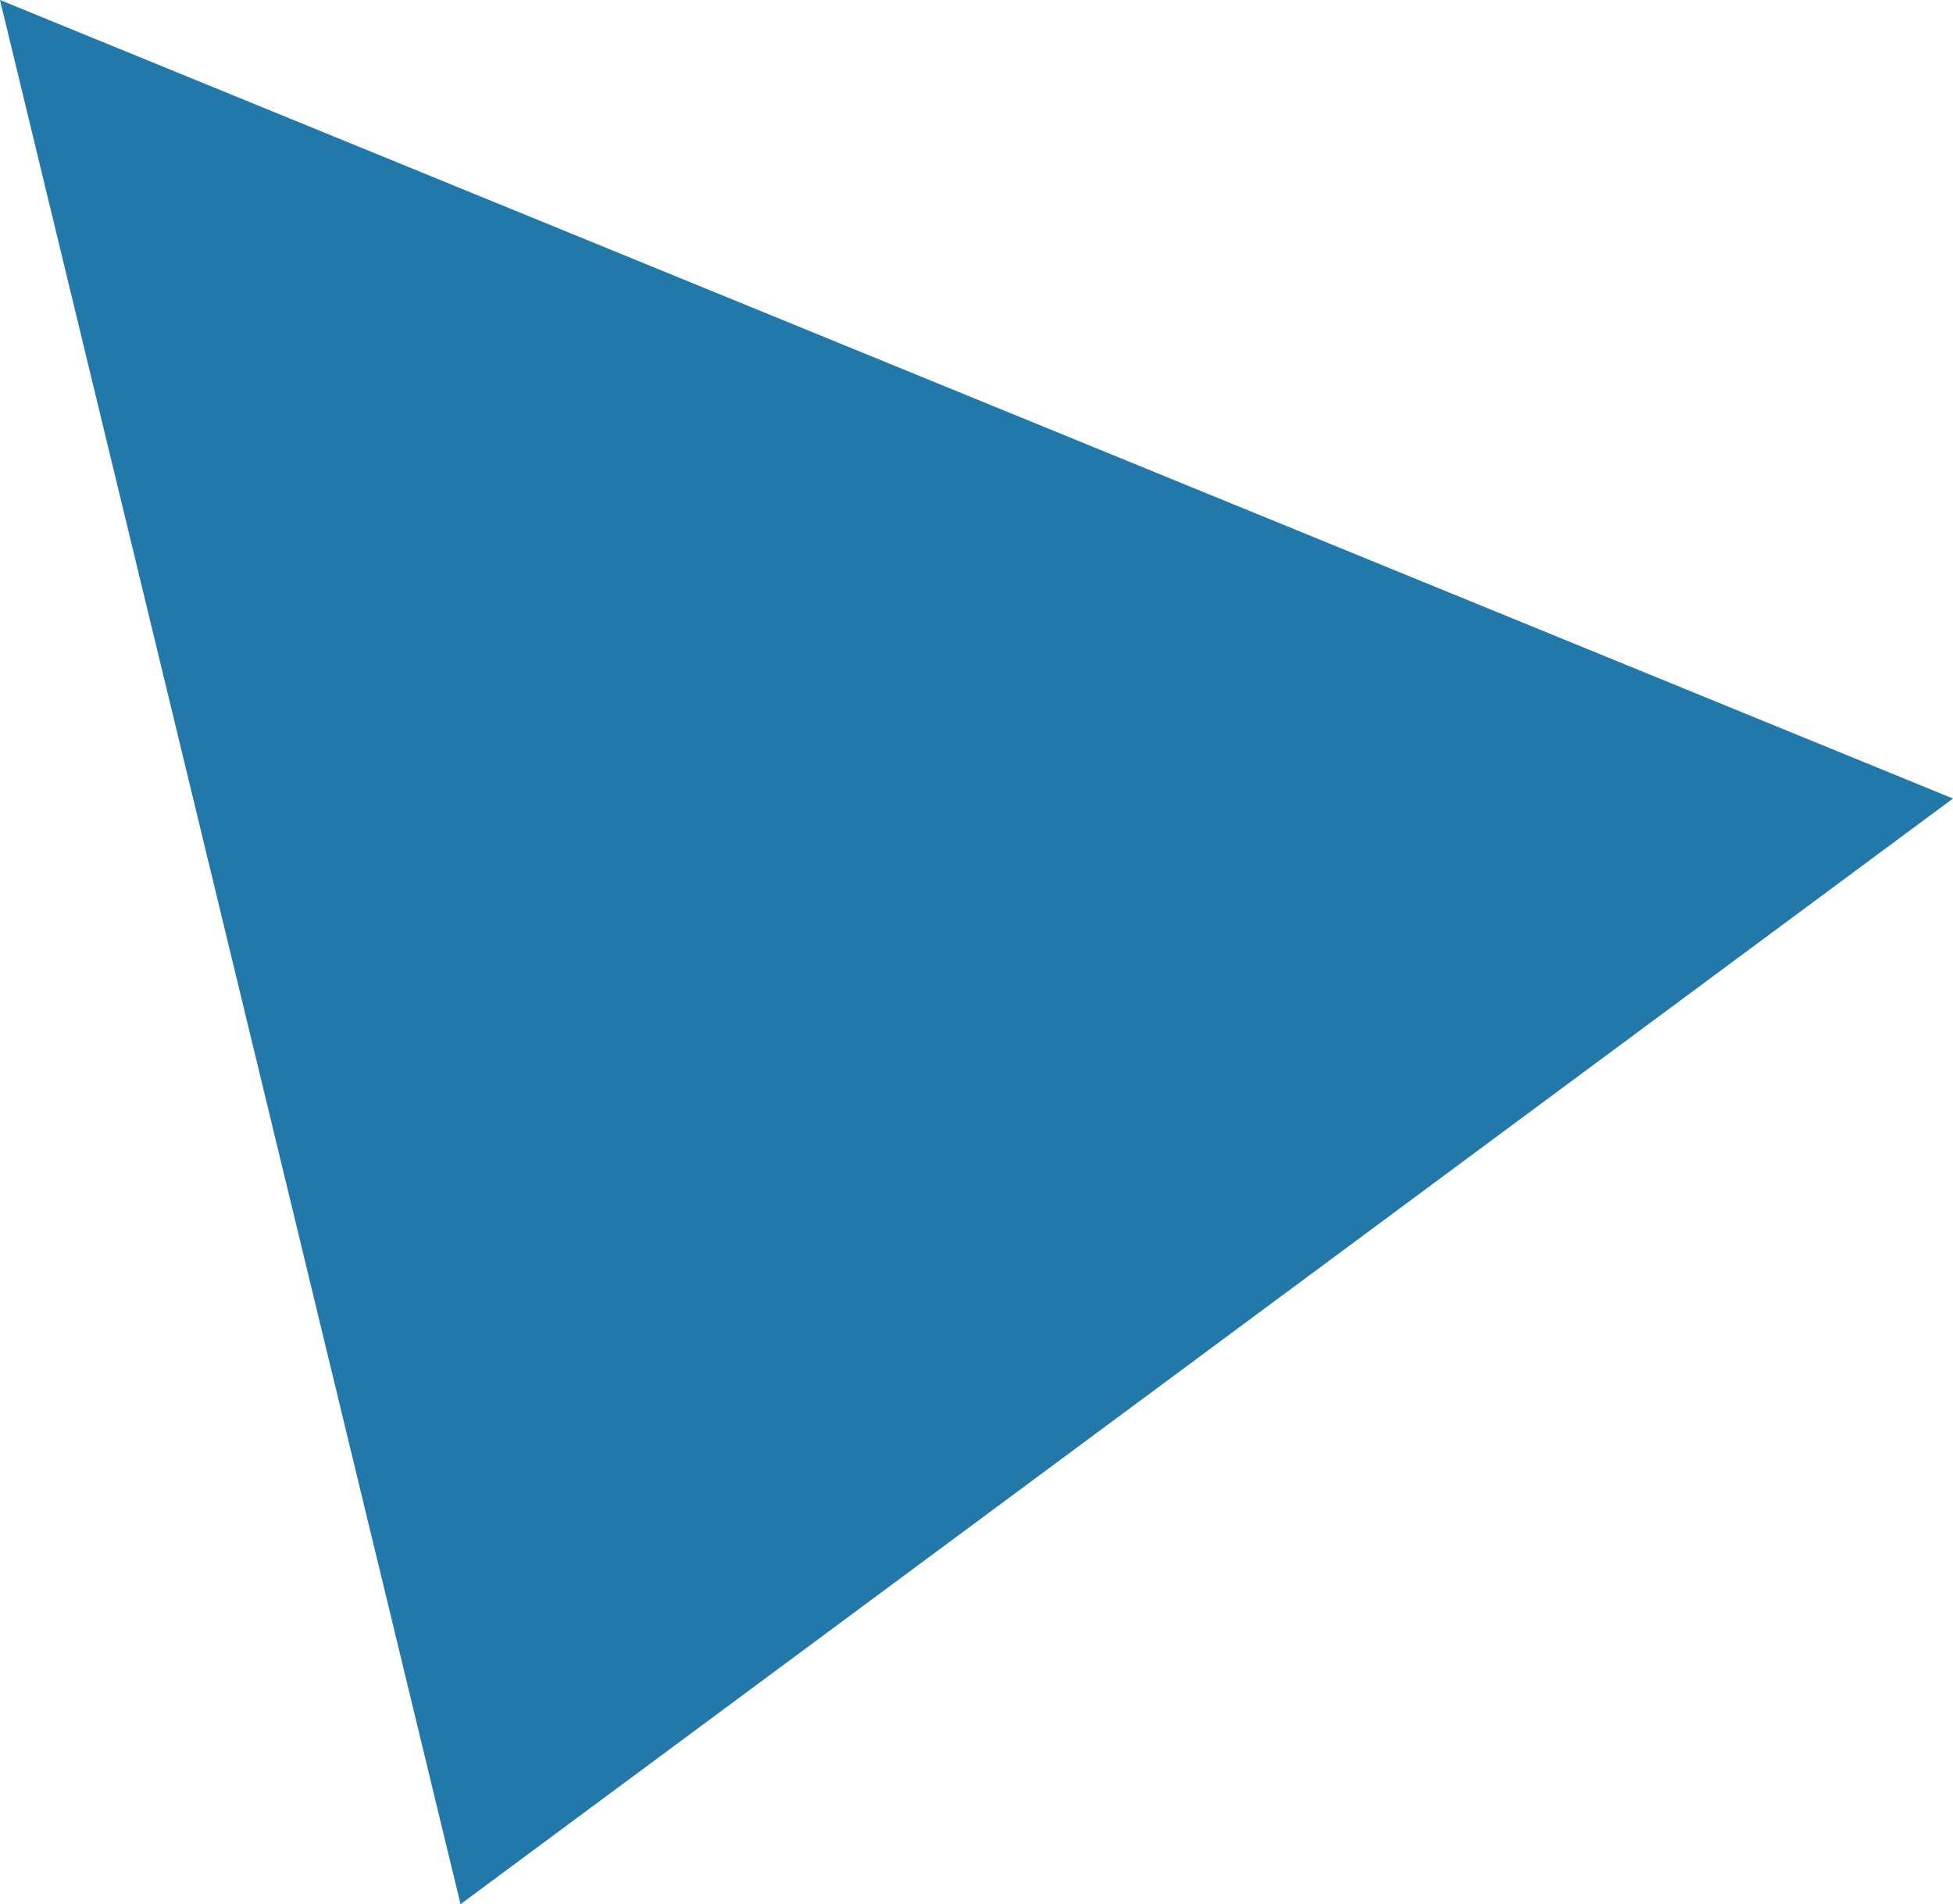 <?xml version="1.0" encoding="utf-8"?>
<!-- Generator: Adobe Illustrator 26.0.0, SVG Export Plug-In . SVG Version: 6.00 Build 0)  -->
<svg version="1.1" id="レイヤー_1" xmlns="http://www.w3.org/2000/svg" xmlns:xlink="http://www.w3.org/1999/xlink" x="0px"
	 y="0px" width="95.395px" height="93px" viewBox="0 0 95.395 93" enable-background="new 0 0 95.395 93" xml:space="preserve">
<polygon fill="#2278A9" points="22.495,93 95.395,39 0,0 "/>
</svg>
